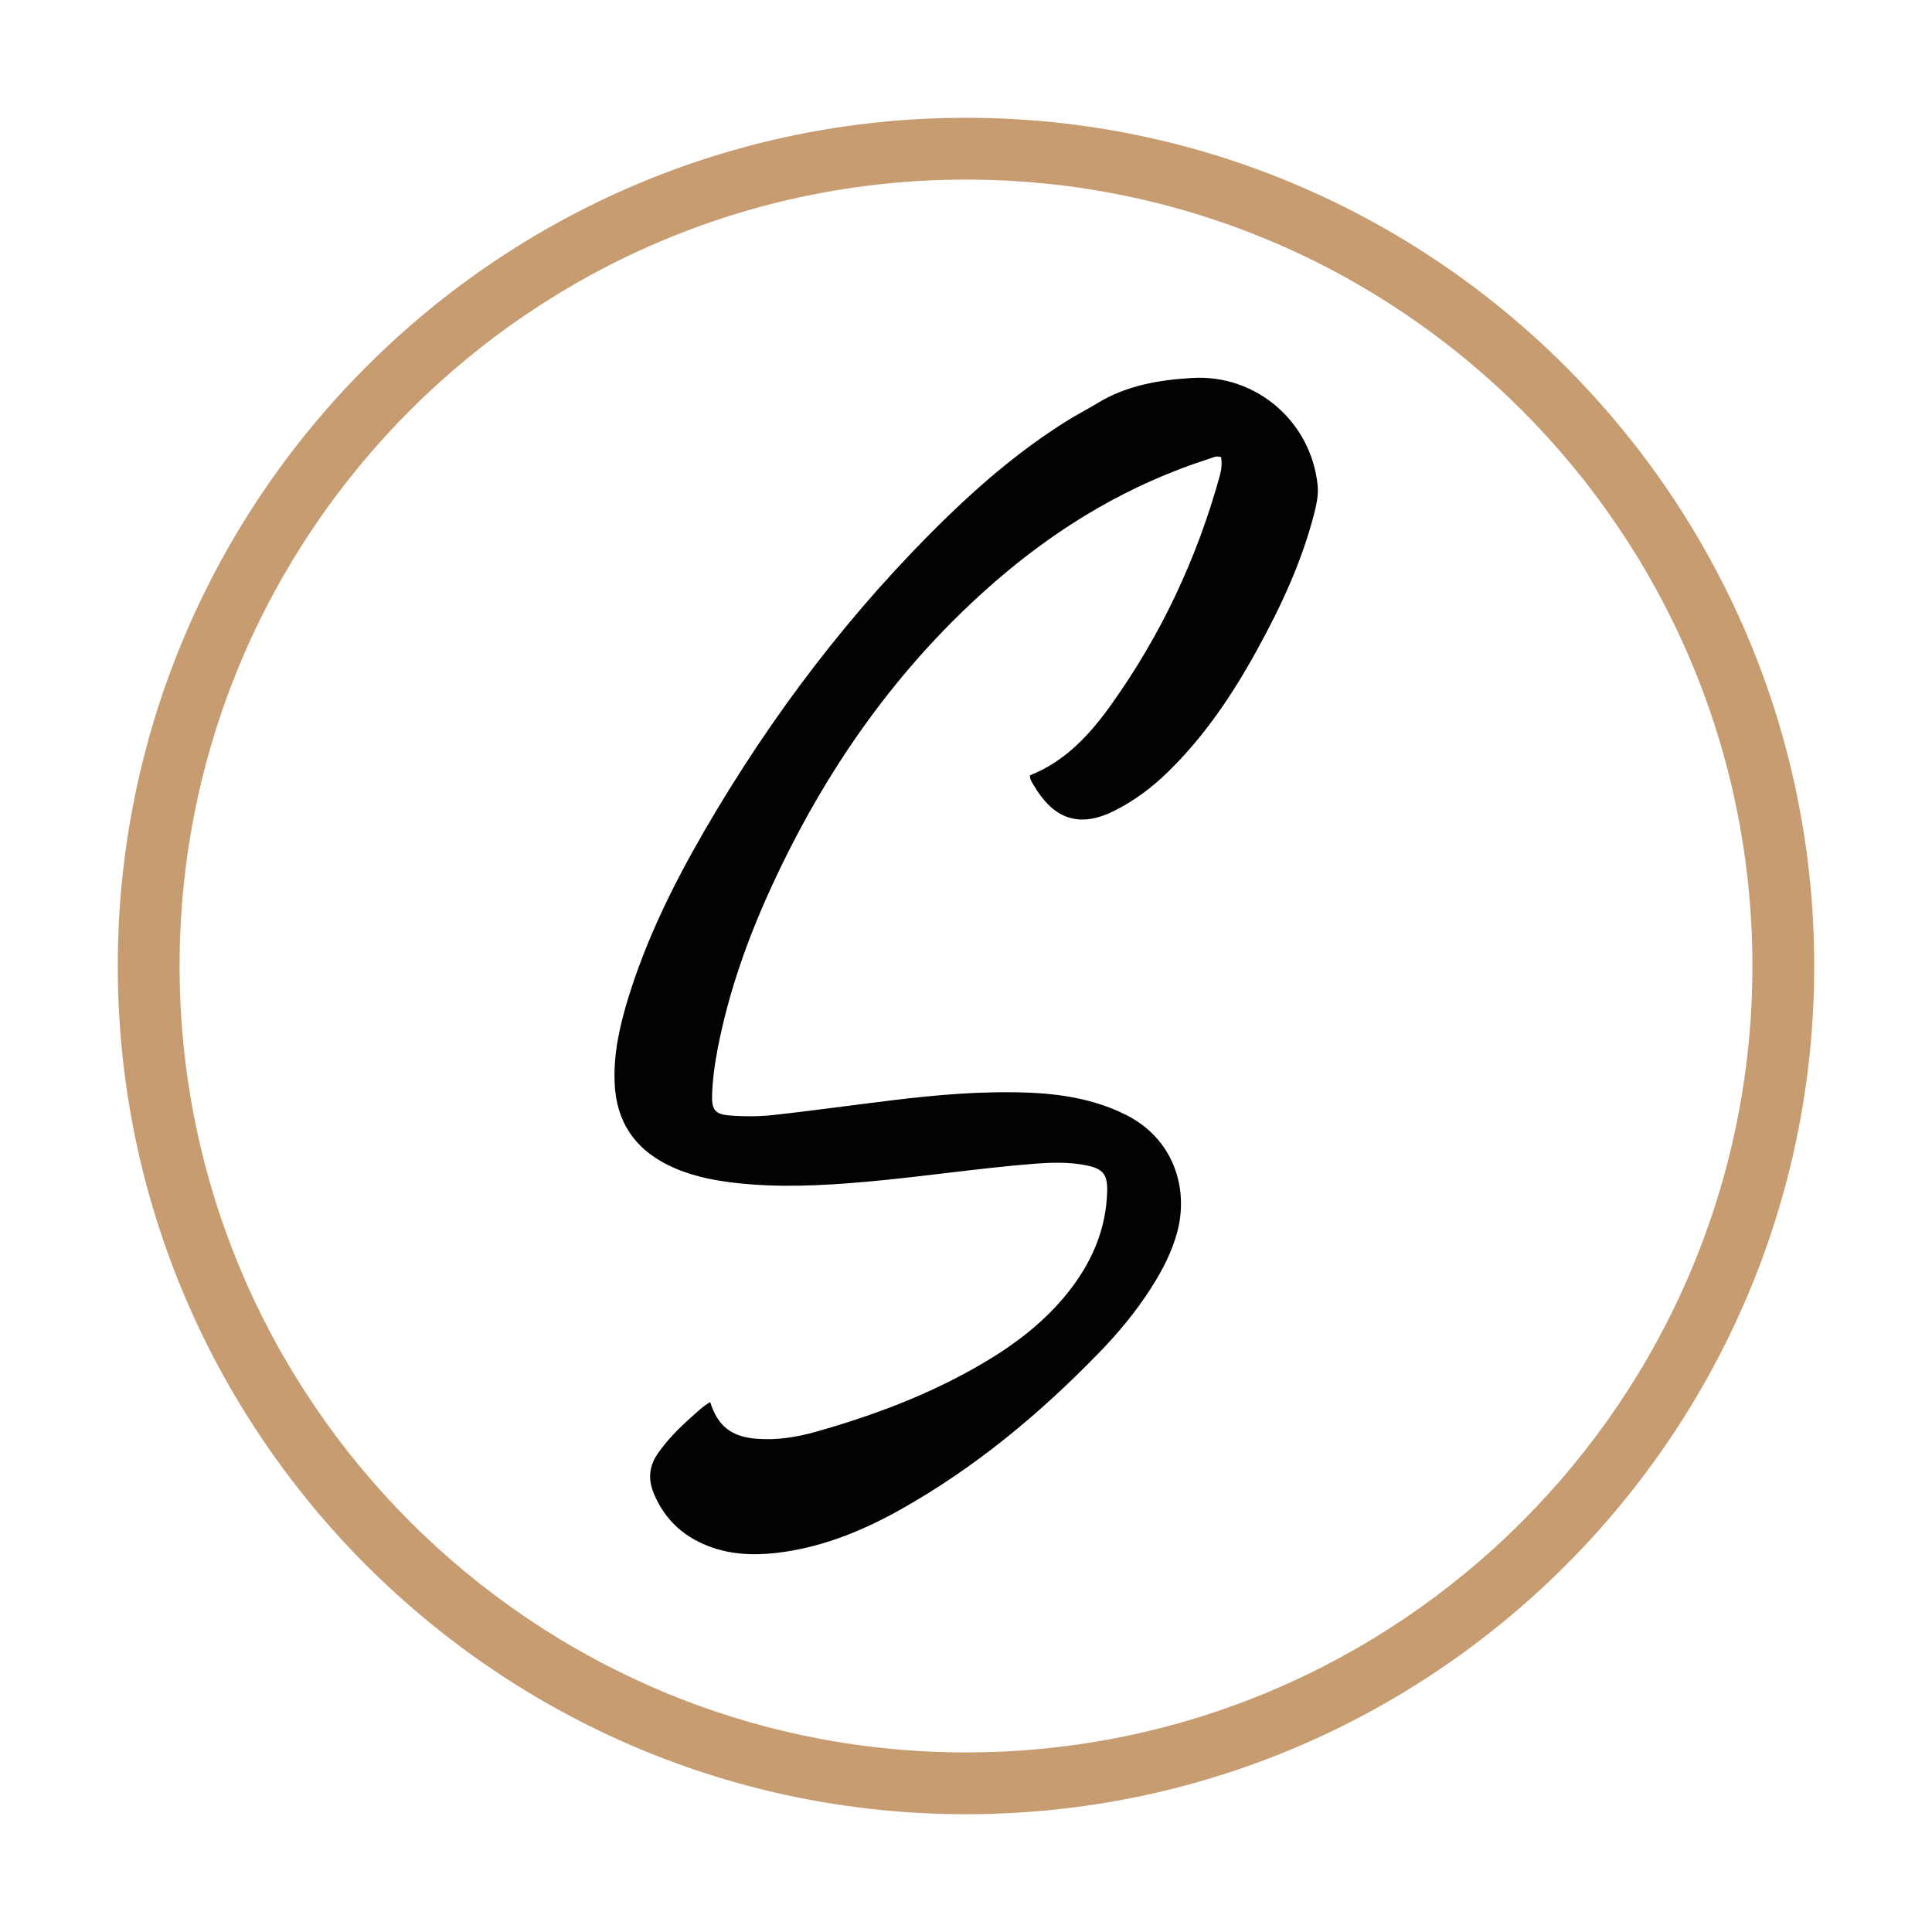 <?xml version="1.0" encoding="UTF-8"?>
<svg id="Laag_1" data-name="Laag 1" xmlns="http://www.w3.org/2000/svg" version="1.1" viewBox="0 0 250 250">
  <path d="M157.98,59.14c-.62-.19-1.1.09-1.59.25-10.24,3.29-19.29,8.68-27.4,15.68-12.74,11-22.17,24.47-29.17,39.7-3.07,6.68-5.52,13.57-6.93,20.81-.4,2.05-.69,4.12-.75,6.21-.05,1.84.45,2.41,2.27,2.55,1.93.15,3.86.14,5.78-.07,3.73-.41,7.44-.91,11.16-1.38,5.69-.73,11.38-1.44,17.12-1.54,4.51-.08,9,.07,13.37,1.38,1.34.4,2.62.91,3.87,1.54,6.06,3.04,8.12,9.33,6.66,15.02-.69,2.68-1.96,5.09-3.43,7.39-1.94,3.04-4.23,5.8-6.74,8.38-7.65,7.88-16.02,14.85-25.63,20.25-4.7,2.64-9.62,4.68-14.98,5.49-3.09.46-6.2.51-9.22-.48-3.65-1.21-6.31-3.51-7.79-7.12-.76-1.86-.57-3.53.57-5.16,1.21-1.73,2.68-3.21,4.24-4.6.79-.71,1.56-1.46,2.51-2.01.97,3.1,2.74,4.48,5.94,4.74,2.66.22,5.23-.19,7.77-.91,7.49-2.12,14.73-4.84,21.46-8.79,4.19-2.45,8.02-5.35,11.08-9.17,3.09-3.87,5.01-8.2,5.12-13.23.04-2.11-.57-2.84-2.68-3.27-2.23-.45-4.48-.39-6.72-.21-7.31.57-14.57,1.7-21.87,2.34-5.66.5-11.33.78-17,.12-2.99-.35-5.92-.97-8.63-2.33-4.31-2.15-6.6-5.64-6.83-10.46-.19-3.86.66-7.56,1.78-11.2,2.35-7.61,5.86-14.7,9.84-21.57,8.68-14.96,19.05-28.61,31.47-40.67,4.74-4.6,9.79-8.83,15.4-12.34,1.31-.82,2.7-1.53,4.03-2.34,3.74-2.28,7.93-2.97,12.17-3.23,8.3-.51,15.41,5.62,16.27,13.87.13,1.25-.14,2.45-.44,3.65-1.6,6.27-4.32,12.08-7.42,17.71-3.16,5.75-6.8,11.16-11.53,15.77-2.08,2.03-4.38,3.75-7.01,5.05-5.07,2.52-8.15.34-10.28-3.26-.24-.4-.56-.78-.55-1.37,4.55-1.79,7.74-5.26,10.5-9.12,6.44-9.01,11.09-18.89,14.05-29.57.23-.83.34-1.66.18-2.51Z" fill="#030202" stroke-width="0"/>
  <path d="M125,234.76c-60.52,0-109.76-49.24-109.76-109.76S64.48,15.24,125,15.24s109.76,49.24,109.76,109.76-49.24,109.76-109.76,109.76ZM125,23.24c-56.11,0-101.76,45.65-101.76,101.76s45.65,101.76,101.76,101.76,101.76-45.65,101.76-101.76S181.11,23.24,125,23.24Z" fill="#c79c71" stroke-width="0"/>
</svg>